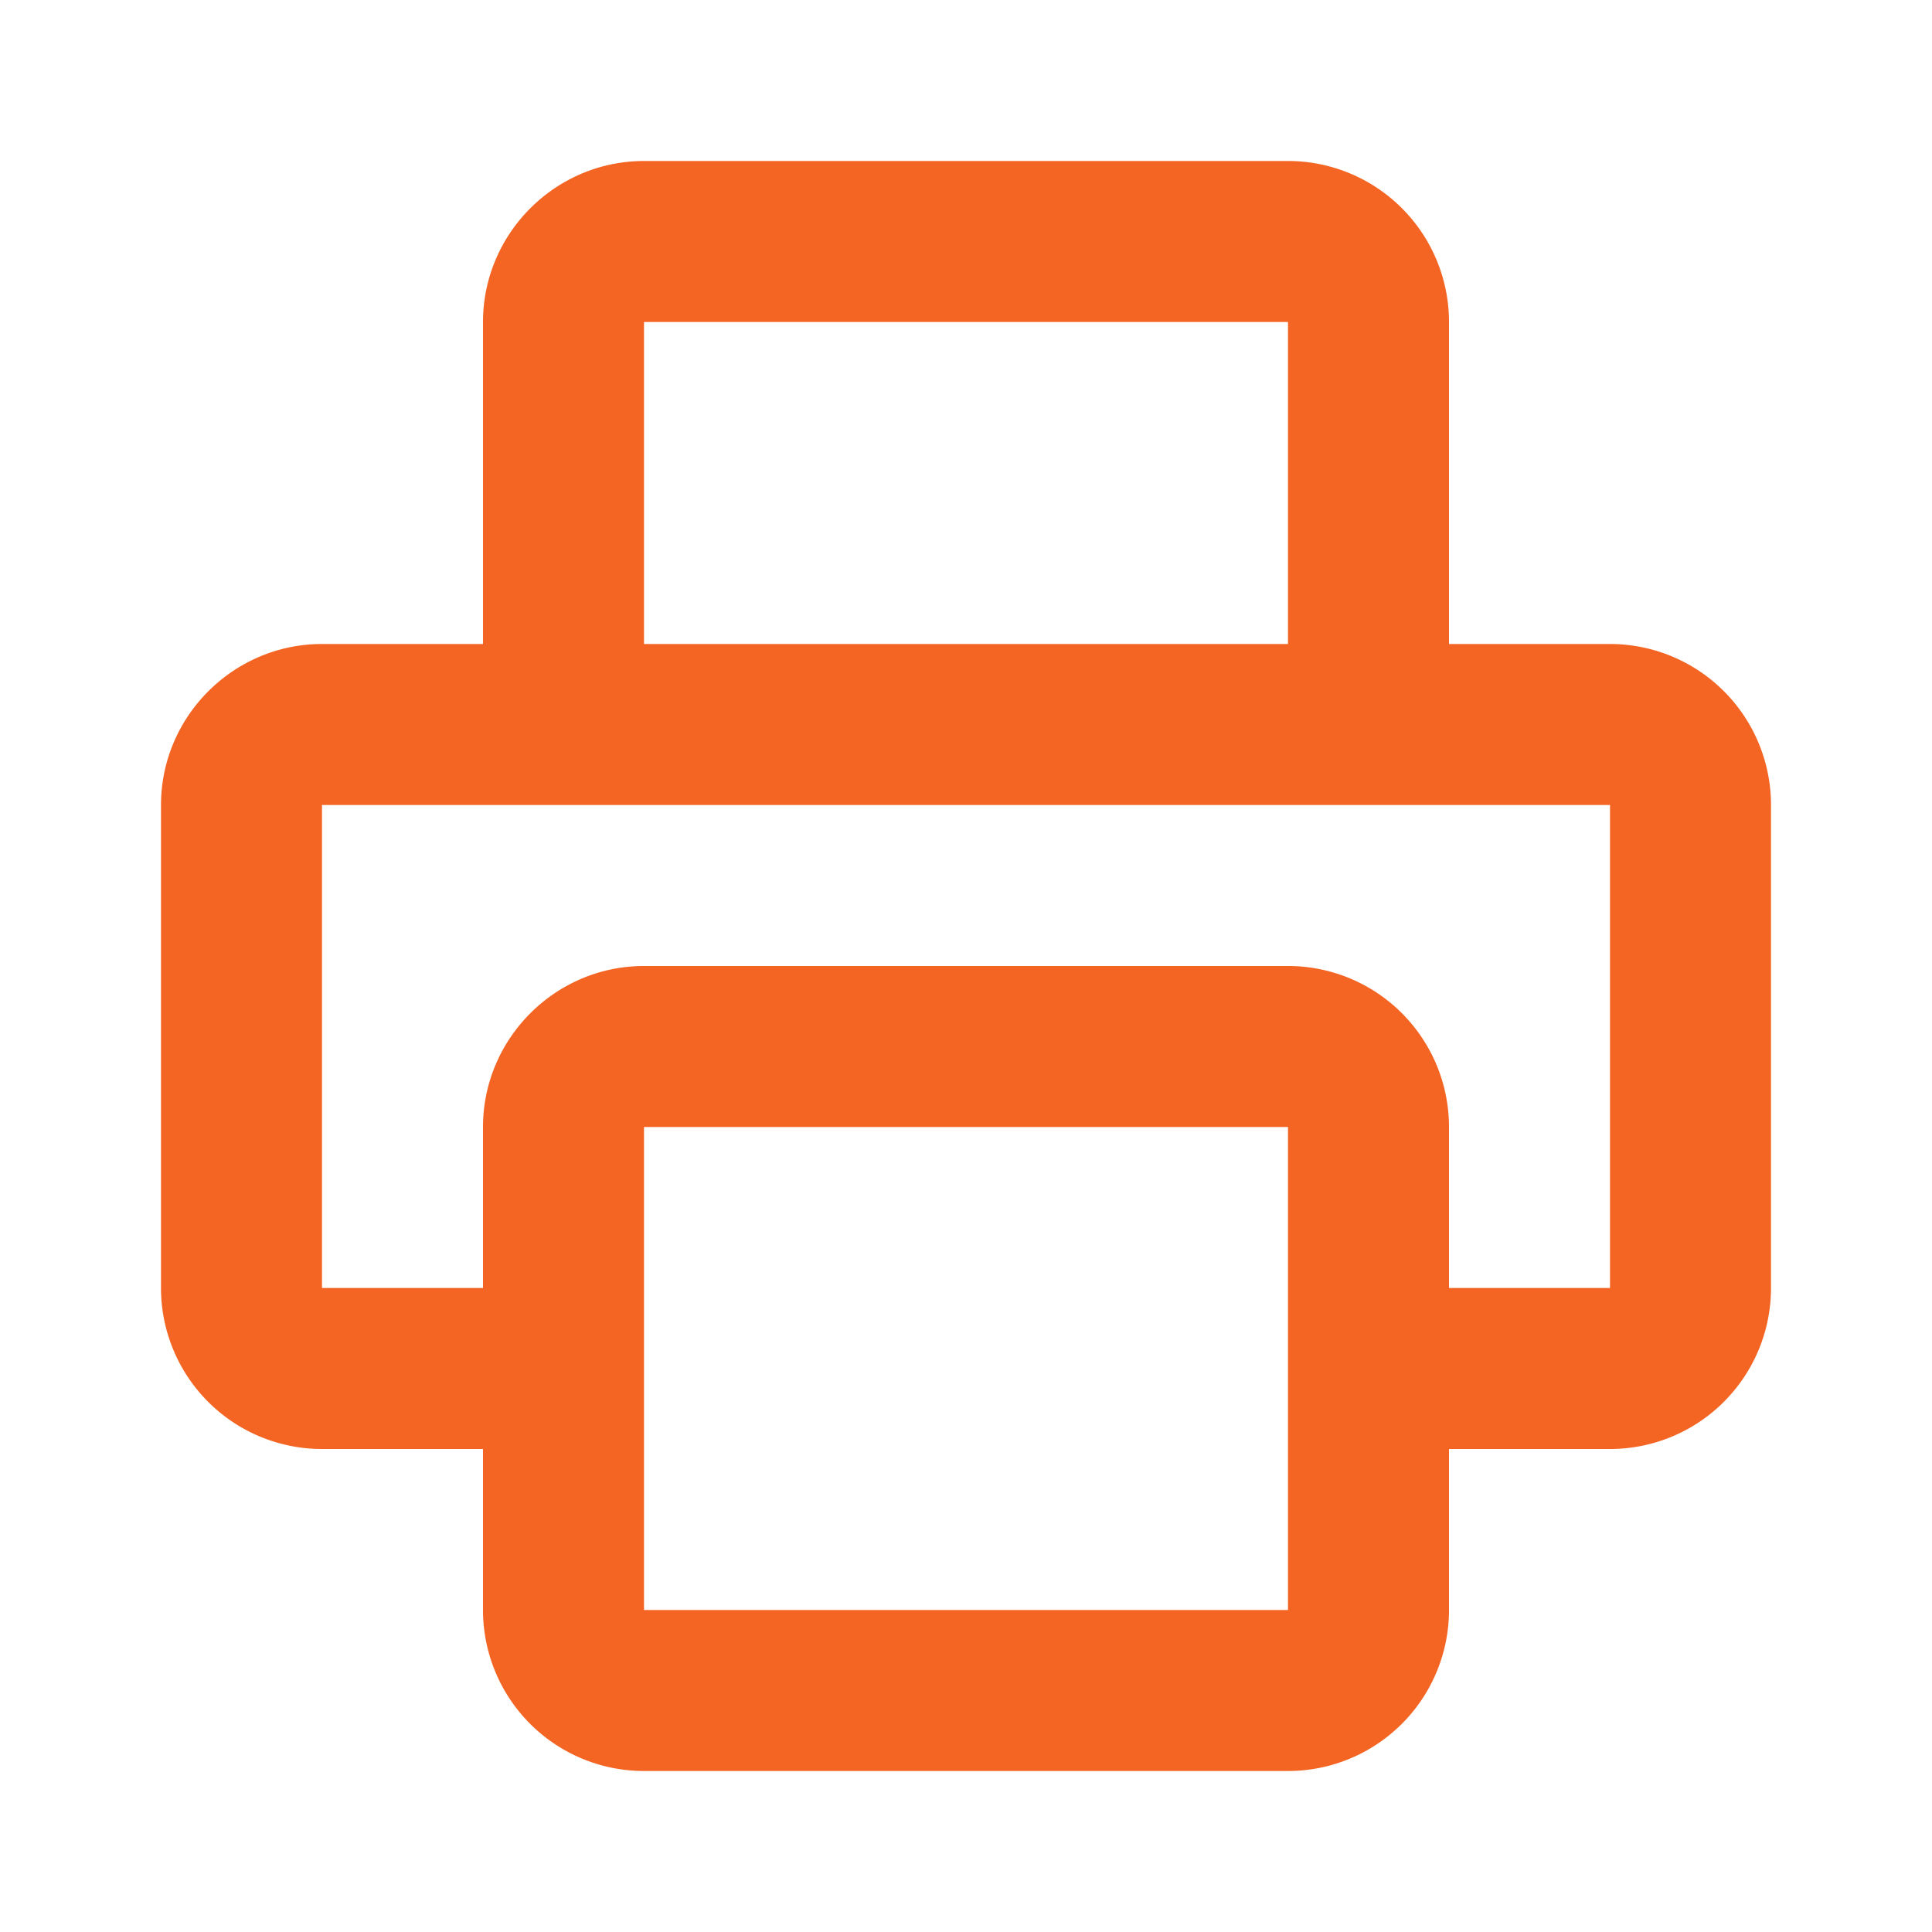 <svg xmlns="http://www.w3.org/2000/svg" viewBox="0 0 24 24" width="100%" height="100%" style="fill: #F46423;"><path class="heroicon-ui" d="M18 18v2a2 2 0 0 1-2 2H8a2 2 0 0 1-2-2v-2H4a2 2 0 0 1-2-2v-6c0-1.1.9-2 2-2h2V4c0-1.1.9-2 2-2h8a2 2 0 0 1 2 2v4h2a2 2 0 0 1 2 2v6a2 2 0 0 1-2 2h-2zm0-2h2v-6H4v6h2v-2c0-1.1.9-2 2-2h8a2 2 0 0 1 2 2v2zm-2-8V4H8v4h8zm-8 6v6h8v-6H8z"/></svg>
